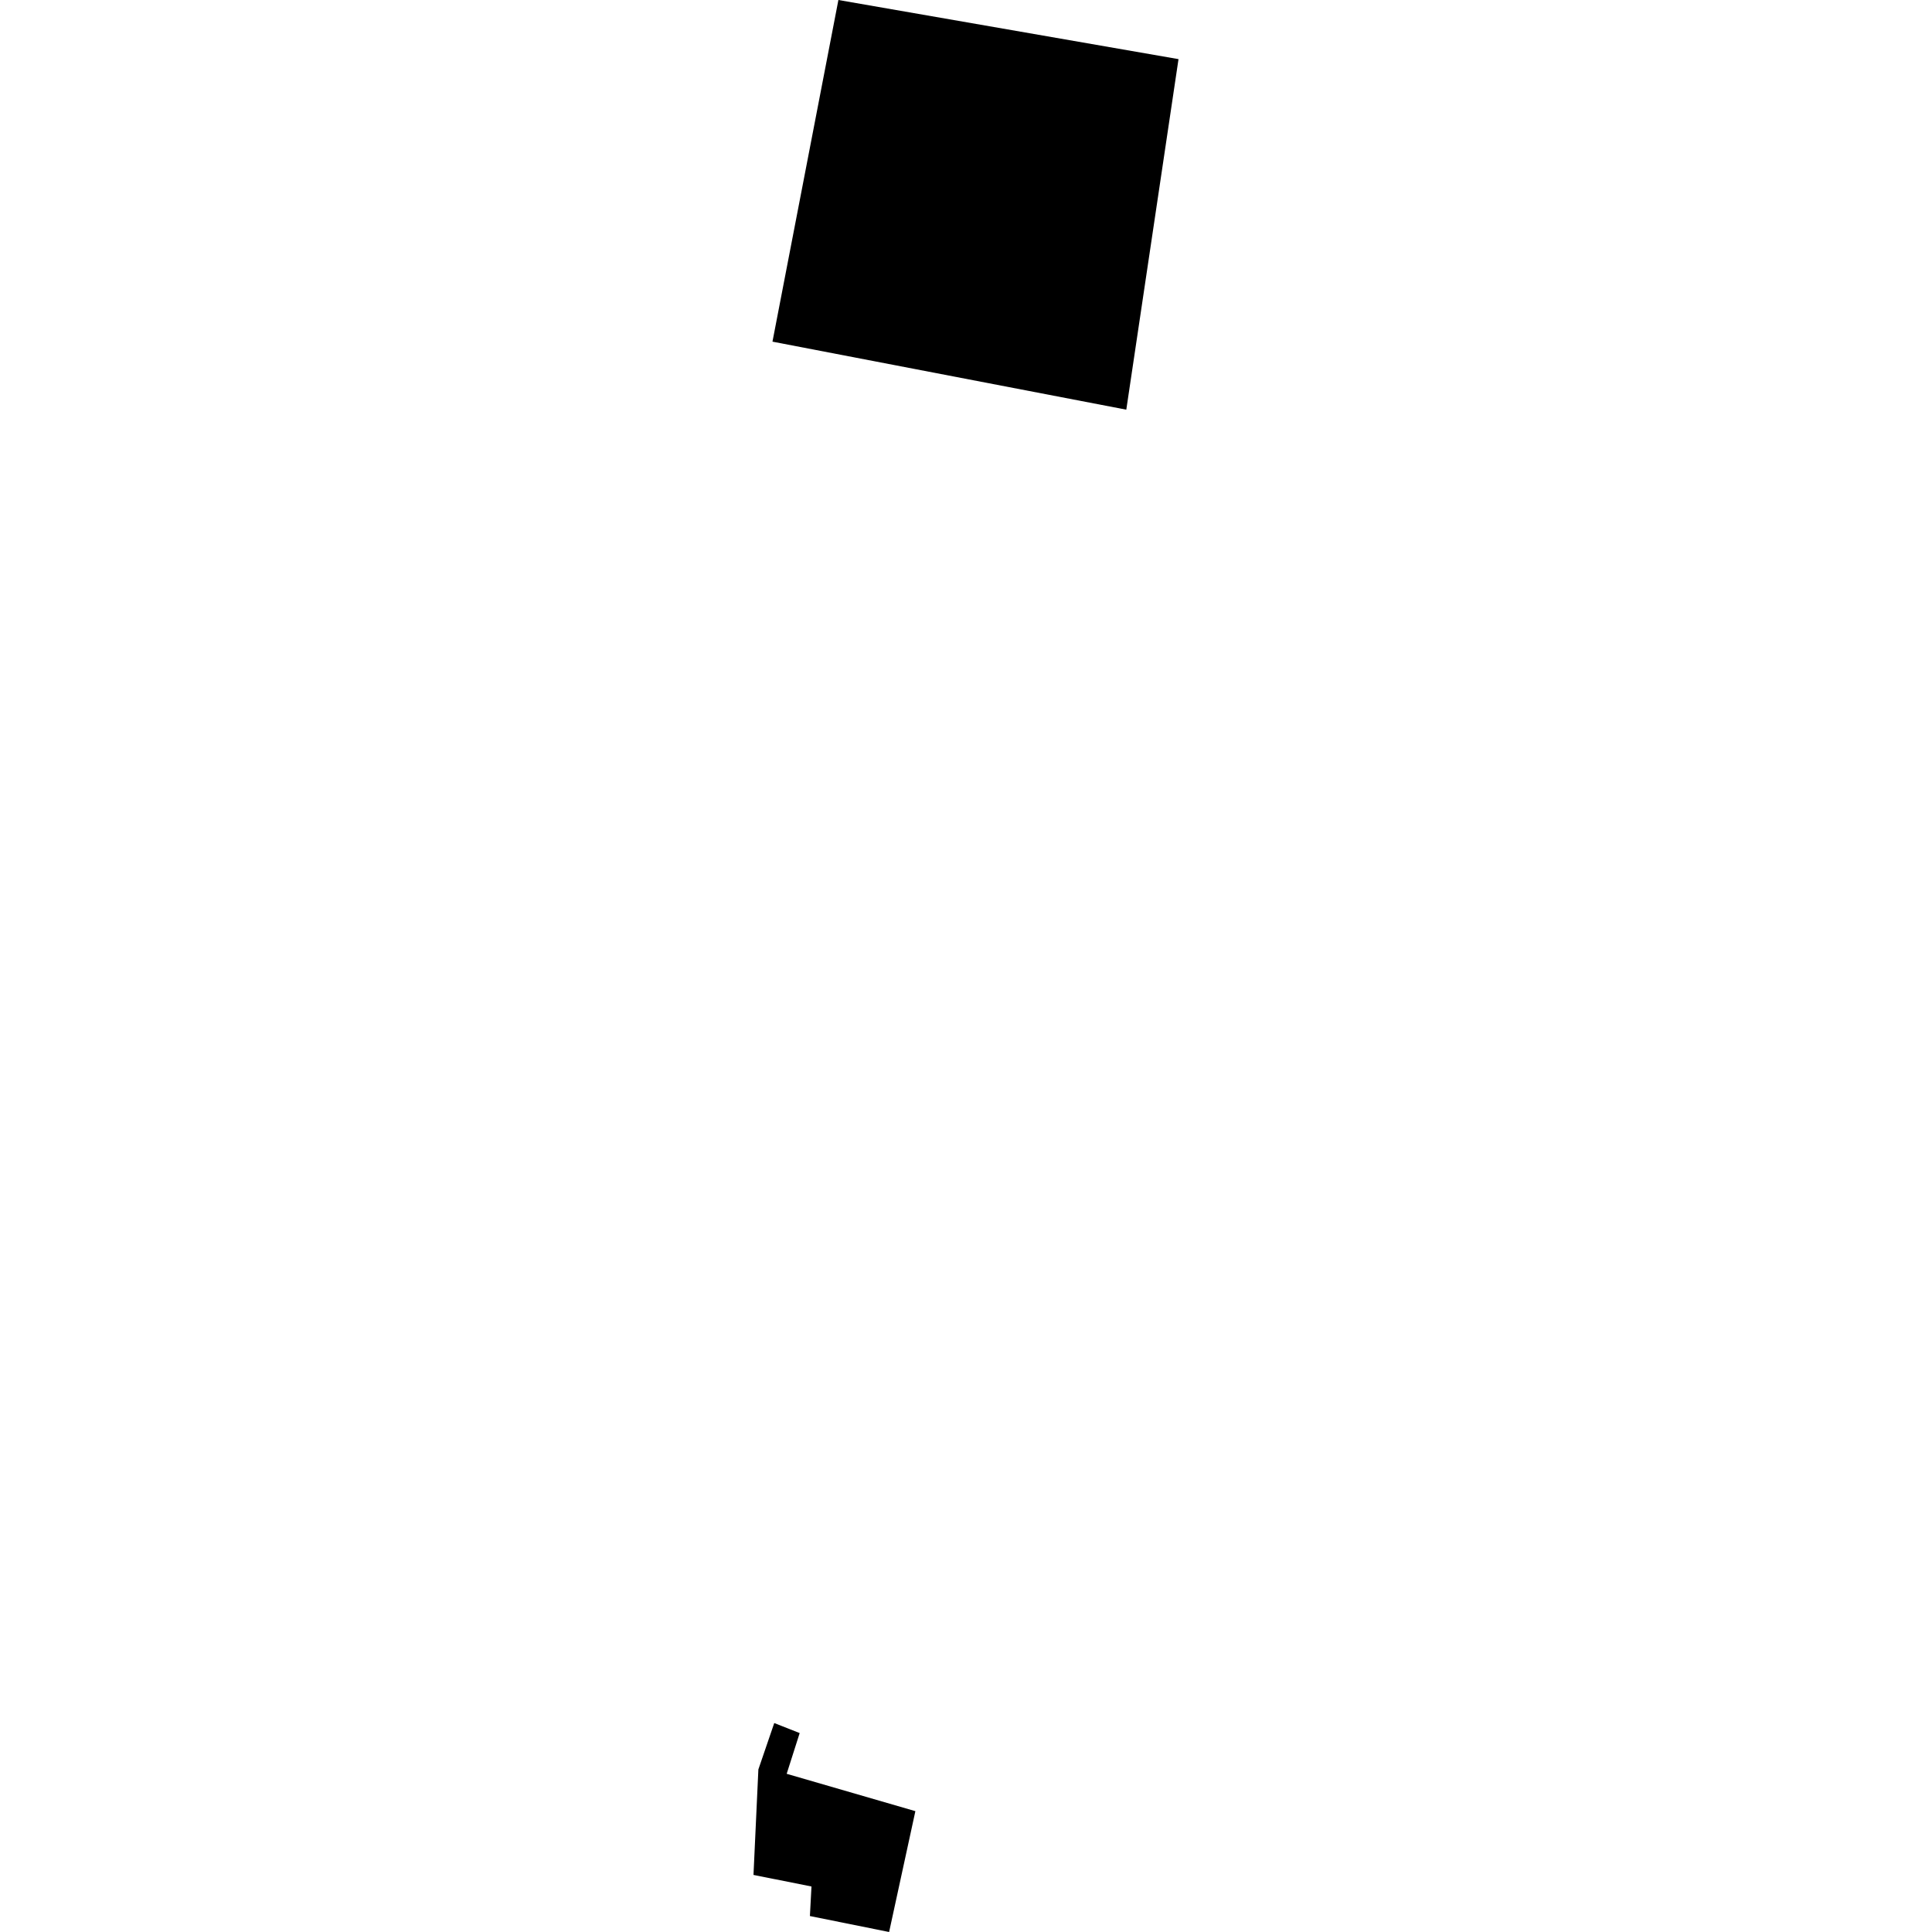 <?xml version="1.0" encoding="utf-8" standalone="no"?>
<!DOCTYPE svg PUBLIC "-//W3C//DTD SVG 1.1//EN"
  "http://www.w3.org/Graphics/SVG/1.1/DTD/svg11.dtd">
<!-- Created with matplotlib (https://matplotlib.org/) -->
<svg height="288pt" version="1.1" viewBox="0 0 288 288" width="288pt" xmlns="http://www.w3.org/2000/svg" xmlns:xlink="http://www.w3.org/1999/xlink">
 <defs>
  <style type="text/css">
*{stroke-linecap:butt;stroke-linejoin:round;}
  </style>
 </defs>
 <g id="figure_1">
  <g id="patch_1">
   <path d="M 0 288 
L 288 288 
L 288 0 
L 0 0 
z
" style="fill:none;opacity:0;"/>
  </g>
  <g id="axes_1">
   <g id="PatchCollection_1">
    <path clip-path="url(#pe2c4fa5ed4)" d="M 124.979 -0 
L 175.679 8.814 
L 167.895 61.068 
L 115.151 50.929 
L 124.979 -0 
"/>
    <path clip-path="url(#pe2c4fa5ed4)" d="M 132.539 288 
L 120.731 285.621 
L 120.966 281.218 
L 112.321 279.492 
L 113.05 263.765 
L 115.416 256.852 
L 119.206 258.346 
L 117.269 264.418 
L 136.454 269.986 
L 132.539 288 
"/>
   </g>
  </g>
 </g>
 <defs>
  <clipPath id="pe2c4fa5ed4">
   <rect height="288" width="63.359" x="112.321" y="0"/>
  </clipPath>
 </defs>
</svg>
